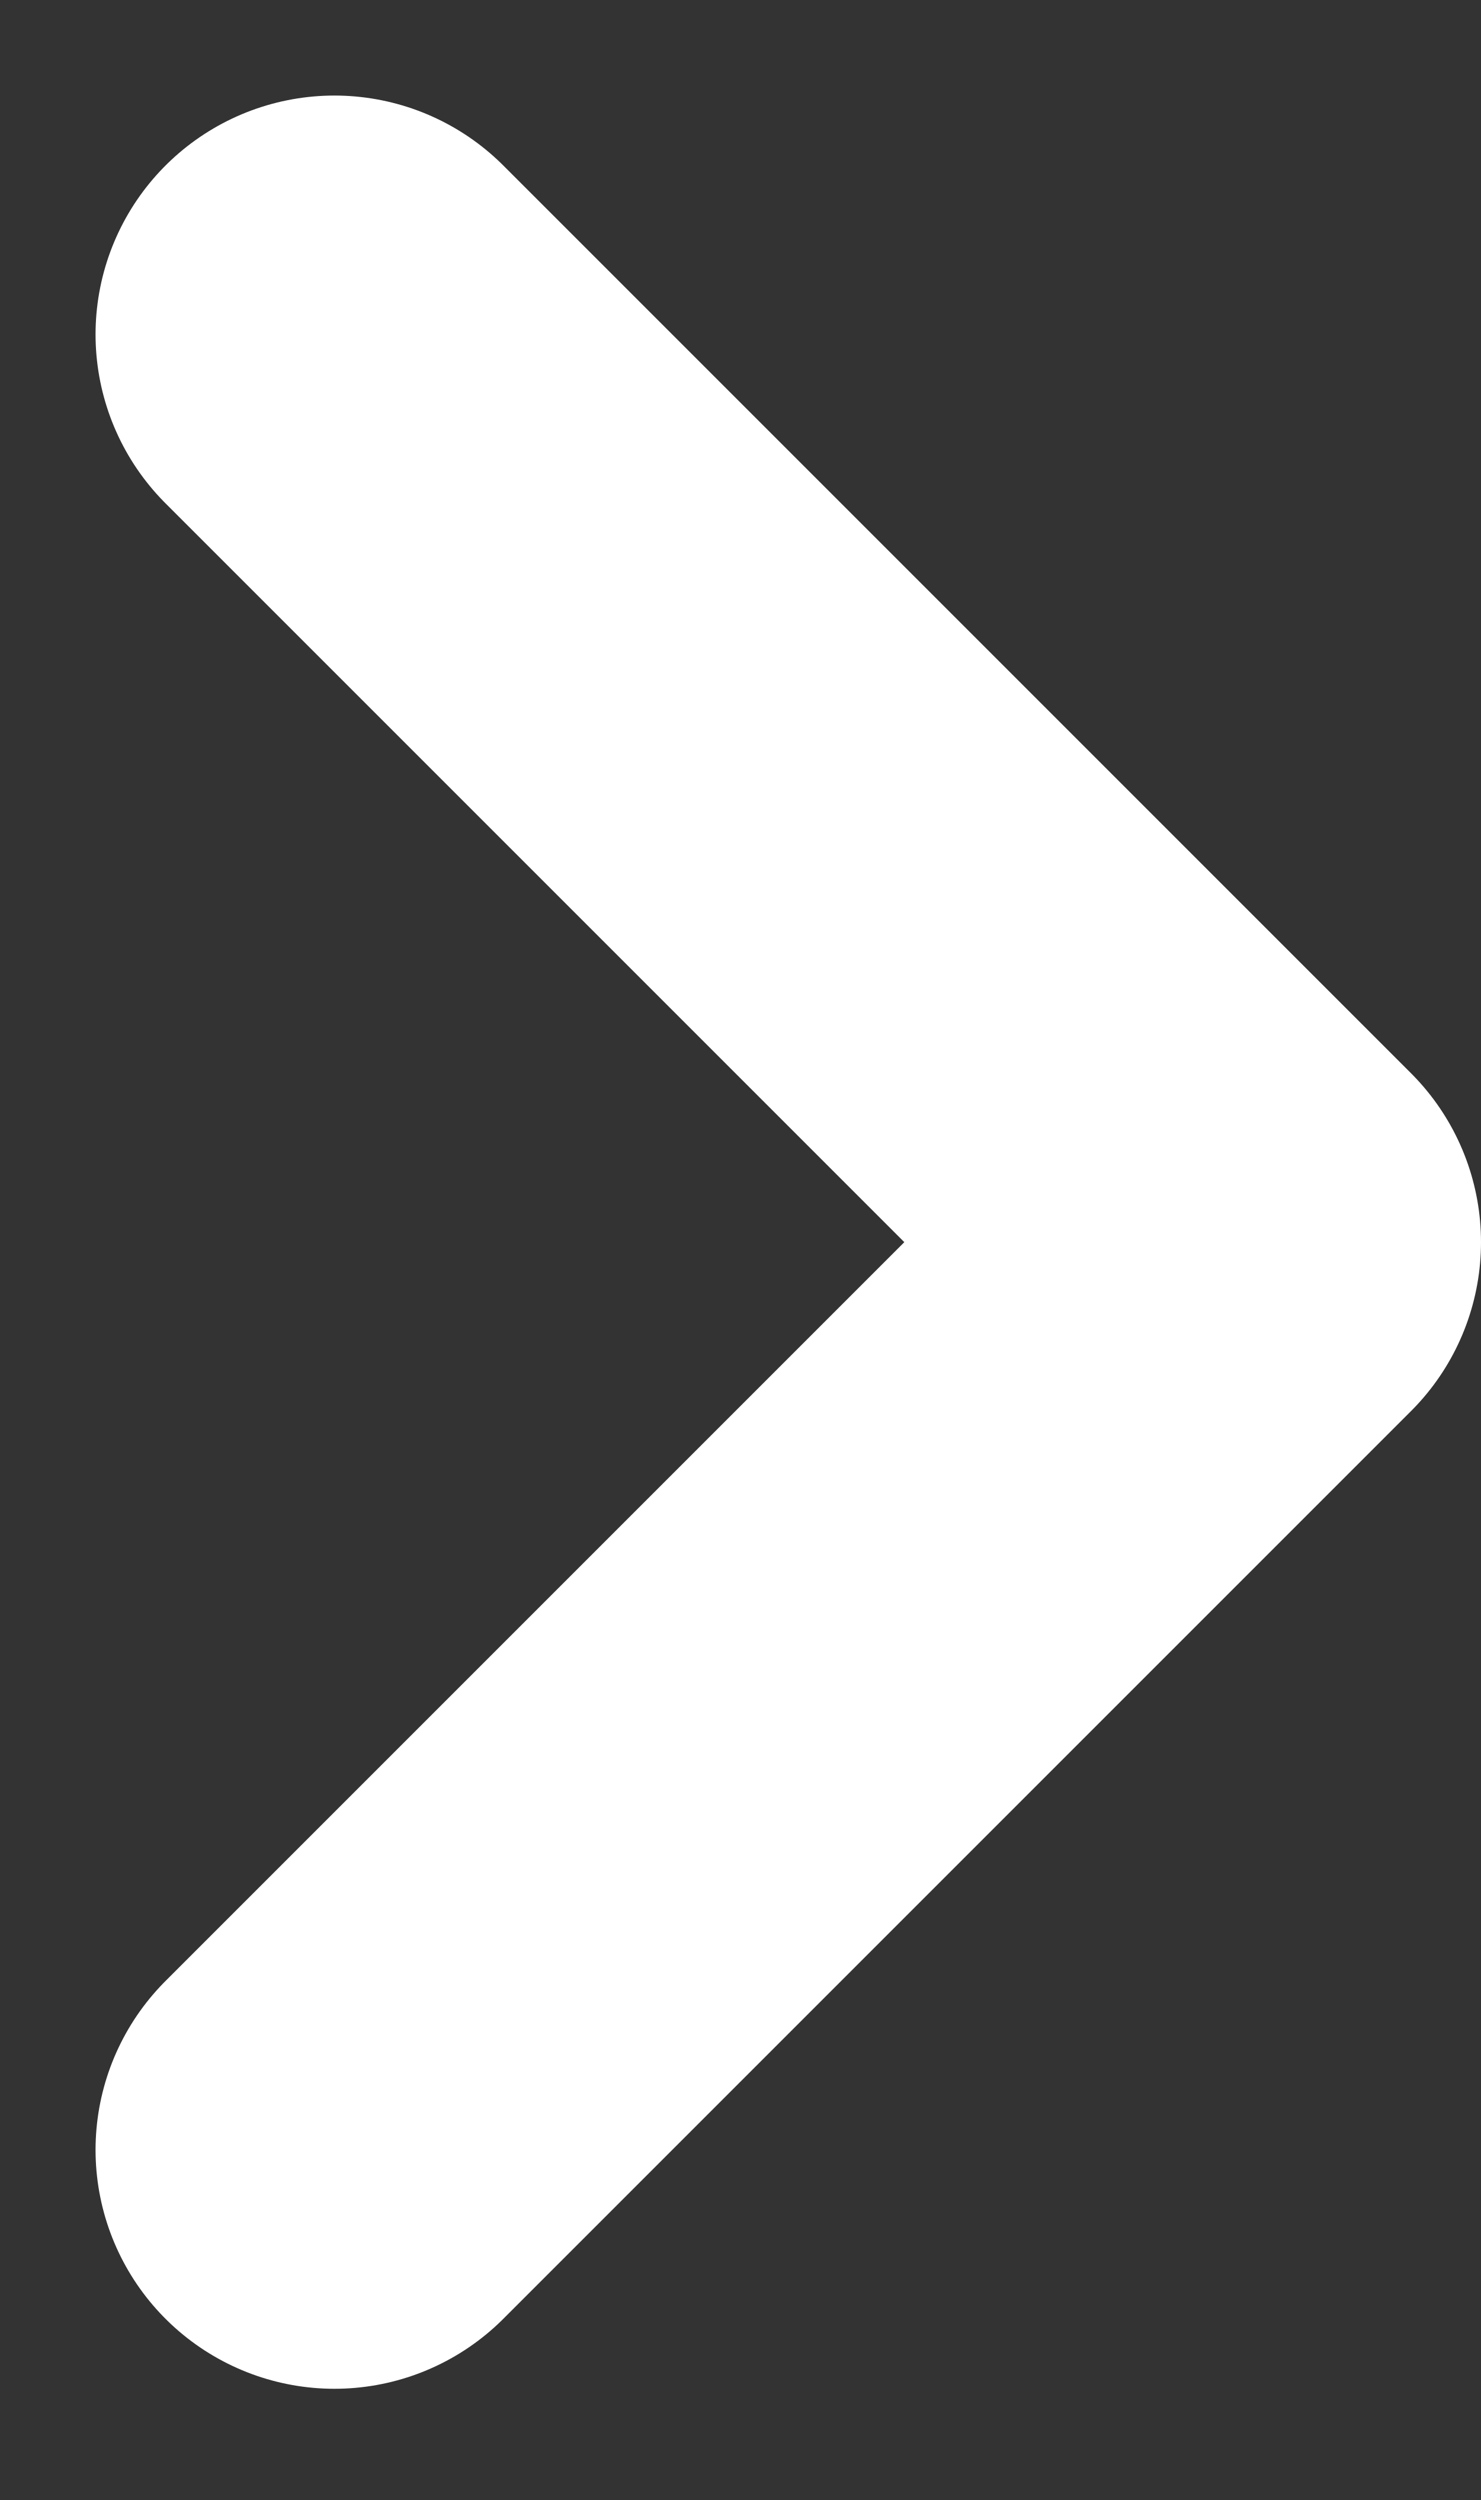 <?xml version="1.0" encoding="utf-8"?>
<!-- Generator: Adobe Illustrator 24.2.1, SVG Export Plug-In . SVG Version: 6.00 Build 0)  -->
<svg version="1.1" id="Laag_1" xmlns="http://www.w3.org/2000/svg" xmlns:xlink="http://www.w3.org/1999/xlink" x="0px" y="0px"
	 viewBox="0 0 9.3 15.7" style="enable-background:new 0 0 9.3 15.7;" xml:space="preserve">
<rect x="0" y="0" width="9.3" height="15.7" fill="#333333" stroke="none"/>
<style type="text/css">
	.st0{fill:none;stroke:#FFFFFF;stroke-width:3;stroke-linecap:round;stroke-linejoin:round;stroke-miterlimit:10;}
</style>
<path id="Path_2" class="st0" d="M2.1,2.1l5.7,5.7l-5.7,5.7"/>
</svg>
